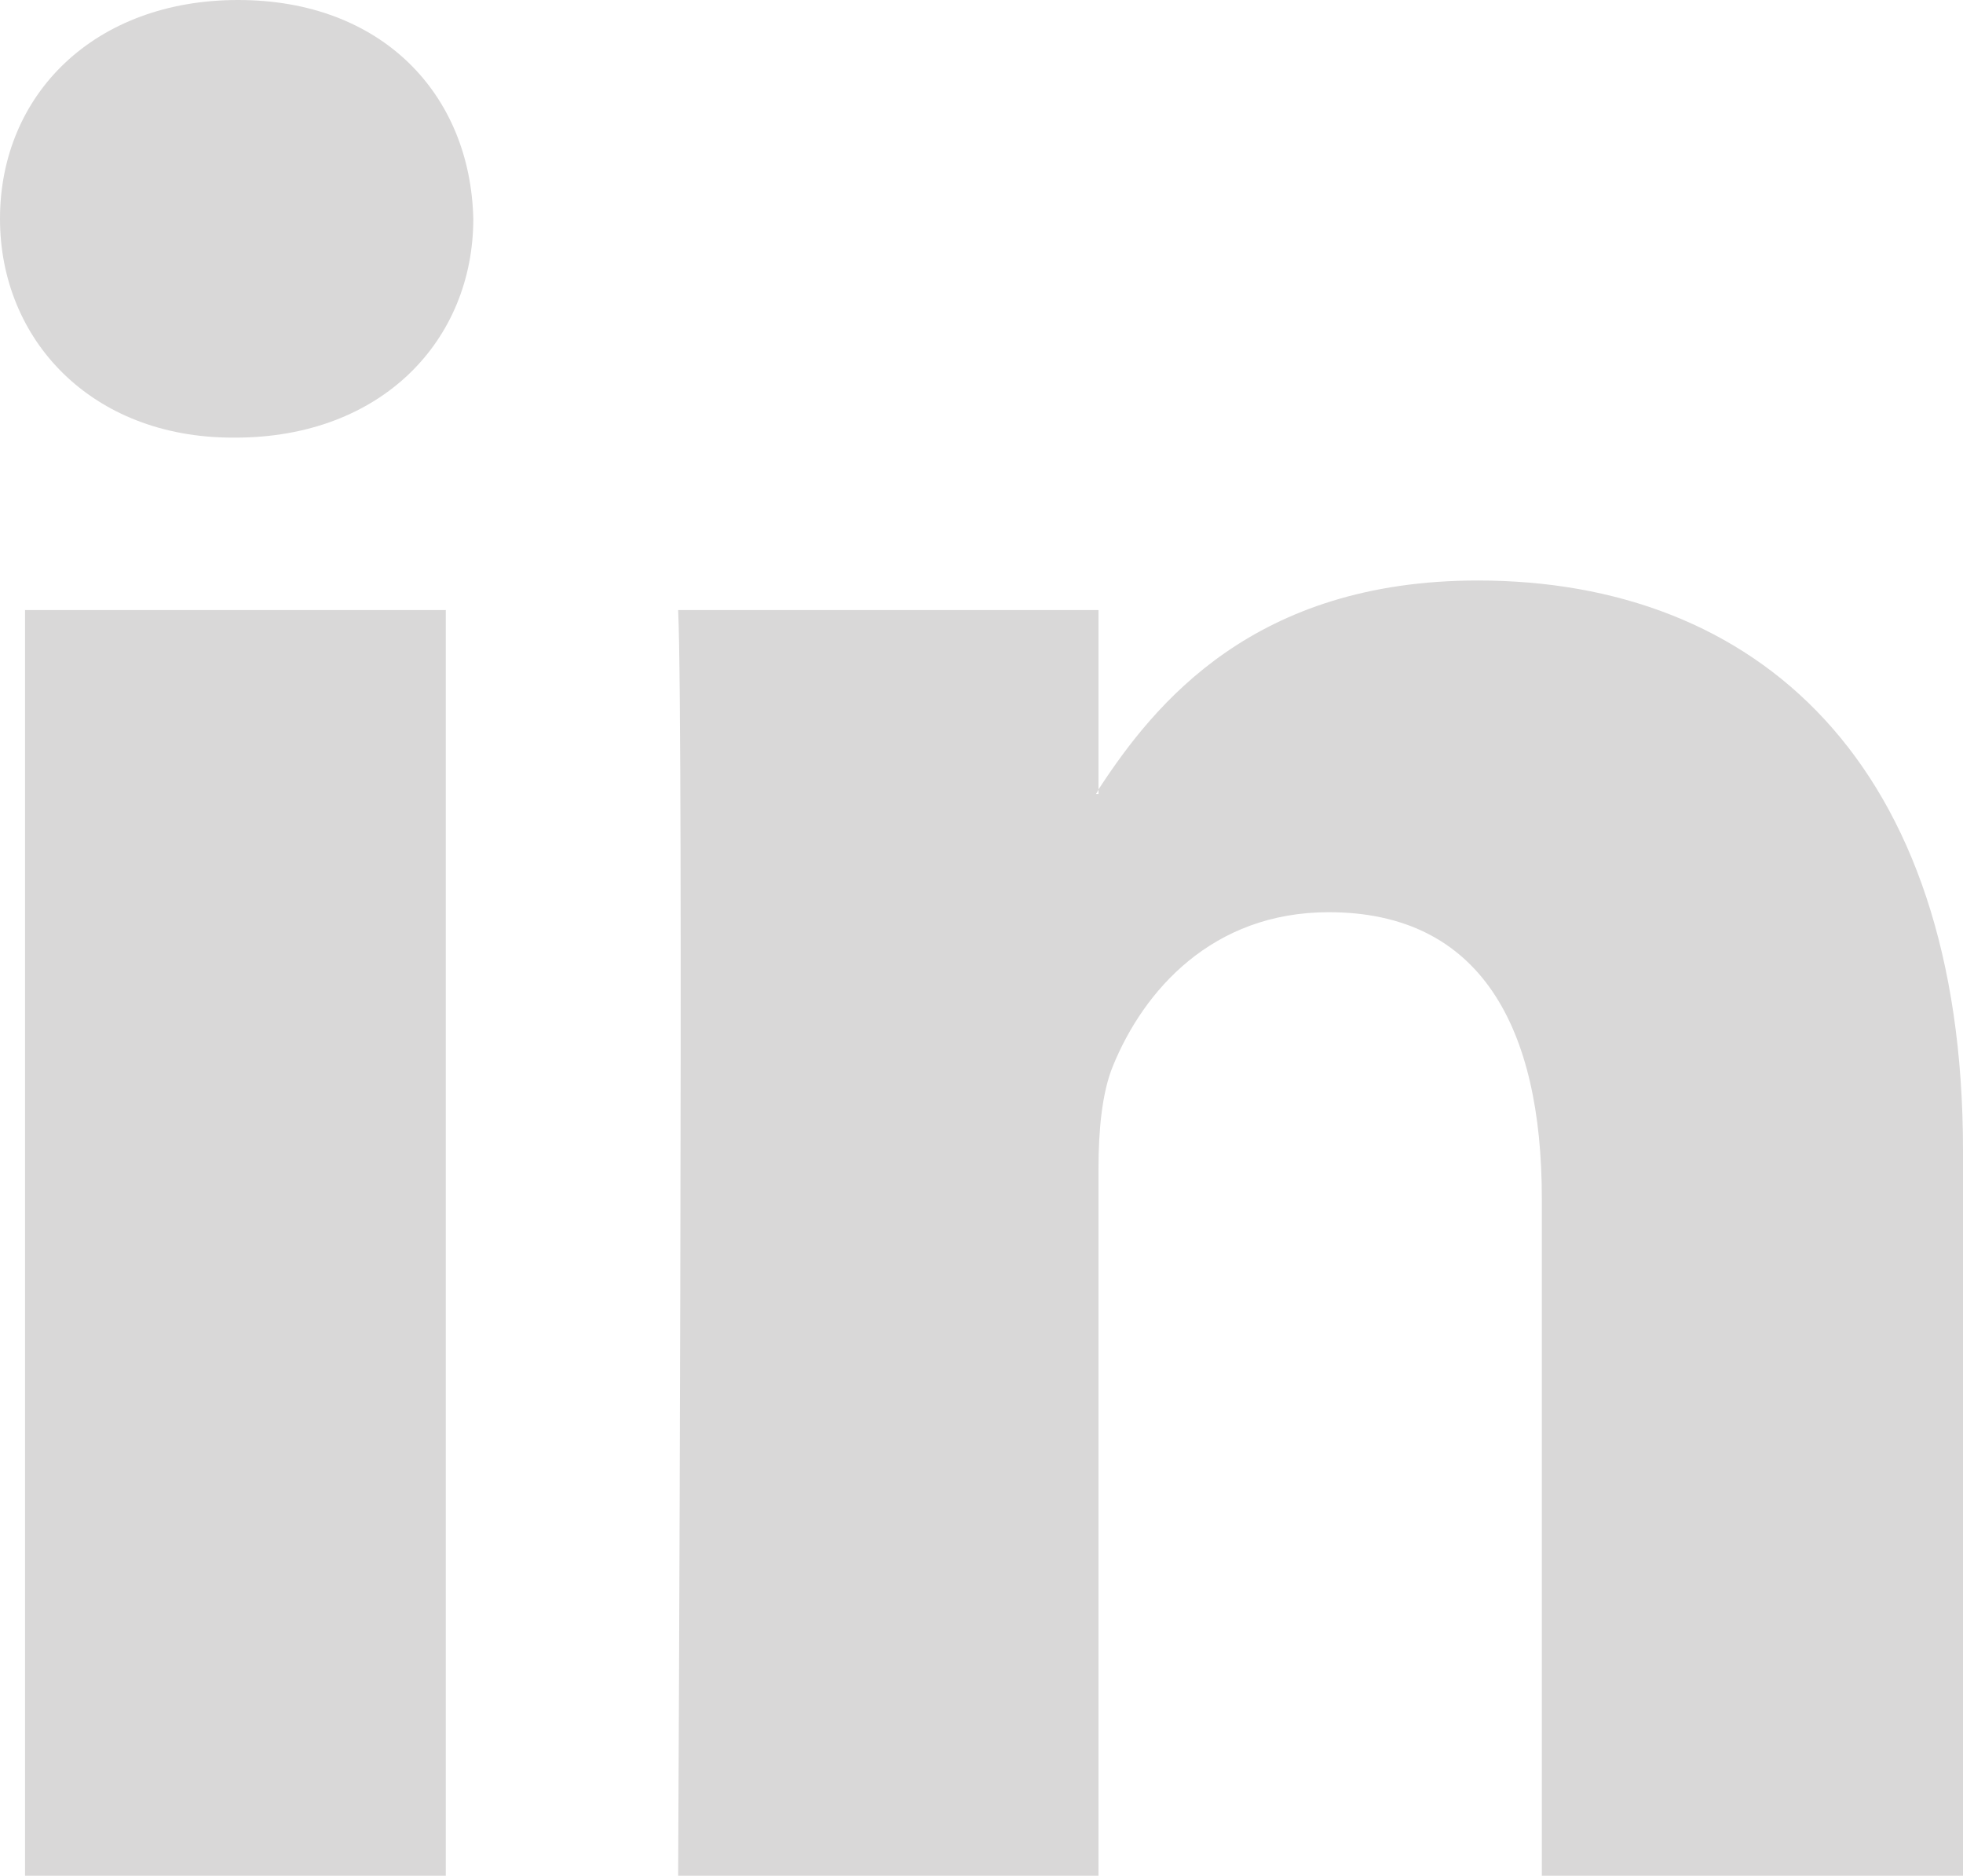 <?xml version="1.0" encoding="utf-8"?>
<!-- Generator: Adobe Illustrator 19.0.0, SVG Export Plug-In . SVG Version: 6.00 Build 0)  -->
<svg version="1.1" id="Capa_1" xmlns="http://www.w3.org/2000/svg" xmlns:xlink="http://www.w3.org/1999/xlink" x="0px" y="0px"
	 viewBox="97 -97.7 478.2 456.9" style="enable-background:new 97 -97.7 478.2 456.9;" xml:space="preserve">
<style type="text/css">
	.st0{fill:#D9D8D8;}
</style>
<g>
	<path id="LinkedIn_3_" class="st0" d="M575.2,182.5v176.7H472.6v-165c0-41.5-14.8-69.7-51.9-69.7c-28.4,0-45.1,19.1-52.6,37.5
		c-2.7,6.6-3.5,15.9-3.5,25v172.2H262.2c0,0,1.4-279.3,0-308.3h102.4v43.7c-0.1,0.4-0.4,0.7-0.6,1.1h0.6v-1.1
		c13.7-21,37.9-50.9,92.4-50.9C524.7,43.7,575.2,87.7,575.2,182.5z M155-97.7c-35,0-58,23-58,53.3c0,29.5,22.3,53.3,56.7,53.3h0.6
		c35.8,0,58-23.8,58-53.3C211.6-74.7,190.1-97.7,155-97.7z M103.1,359.2h102.5V50.9H103.1V359.2z"/>
</g>
</svg>
